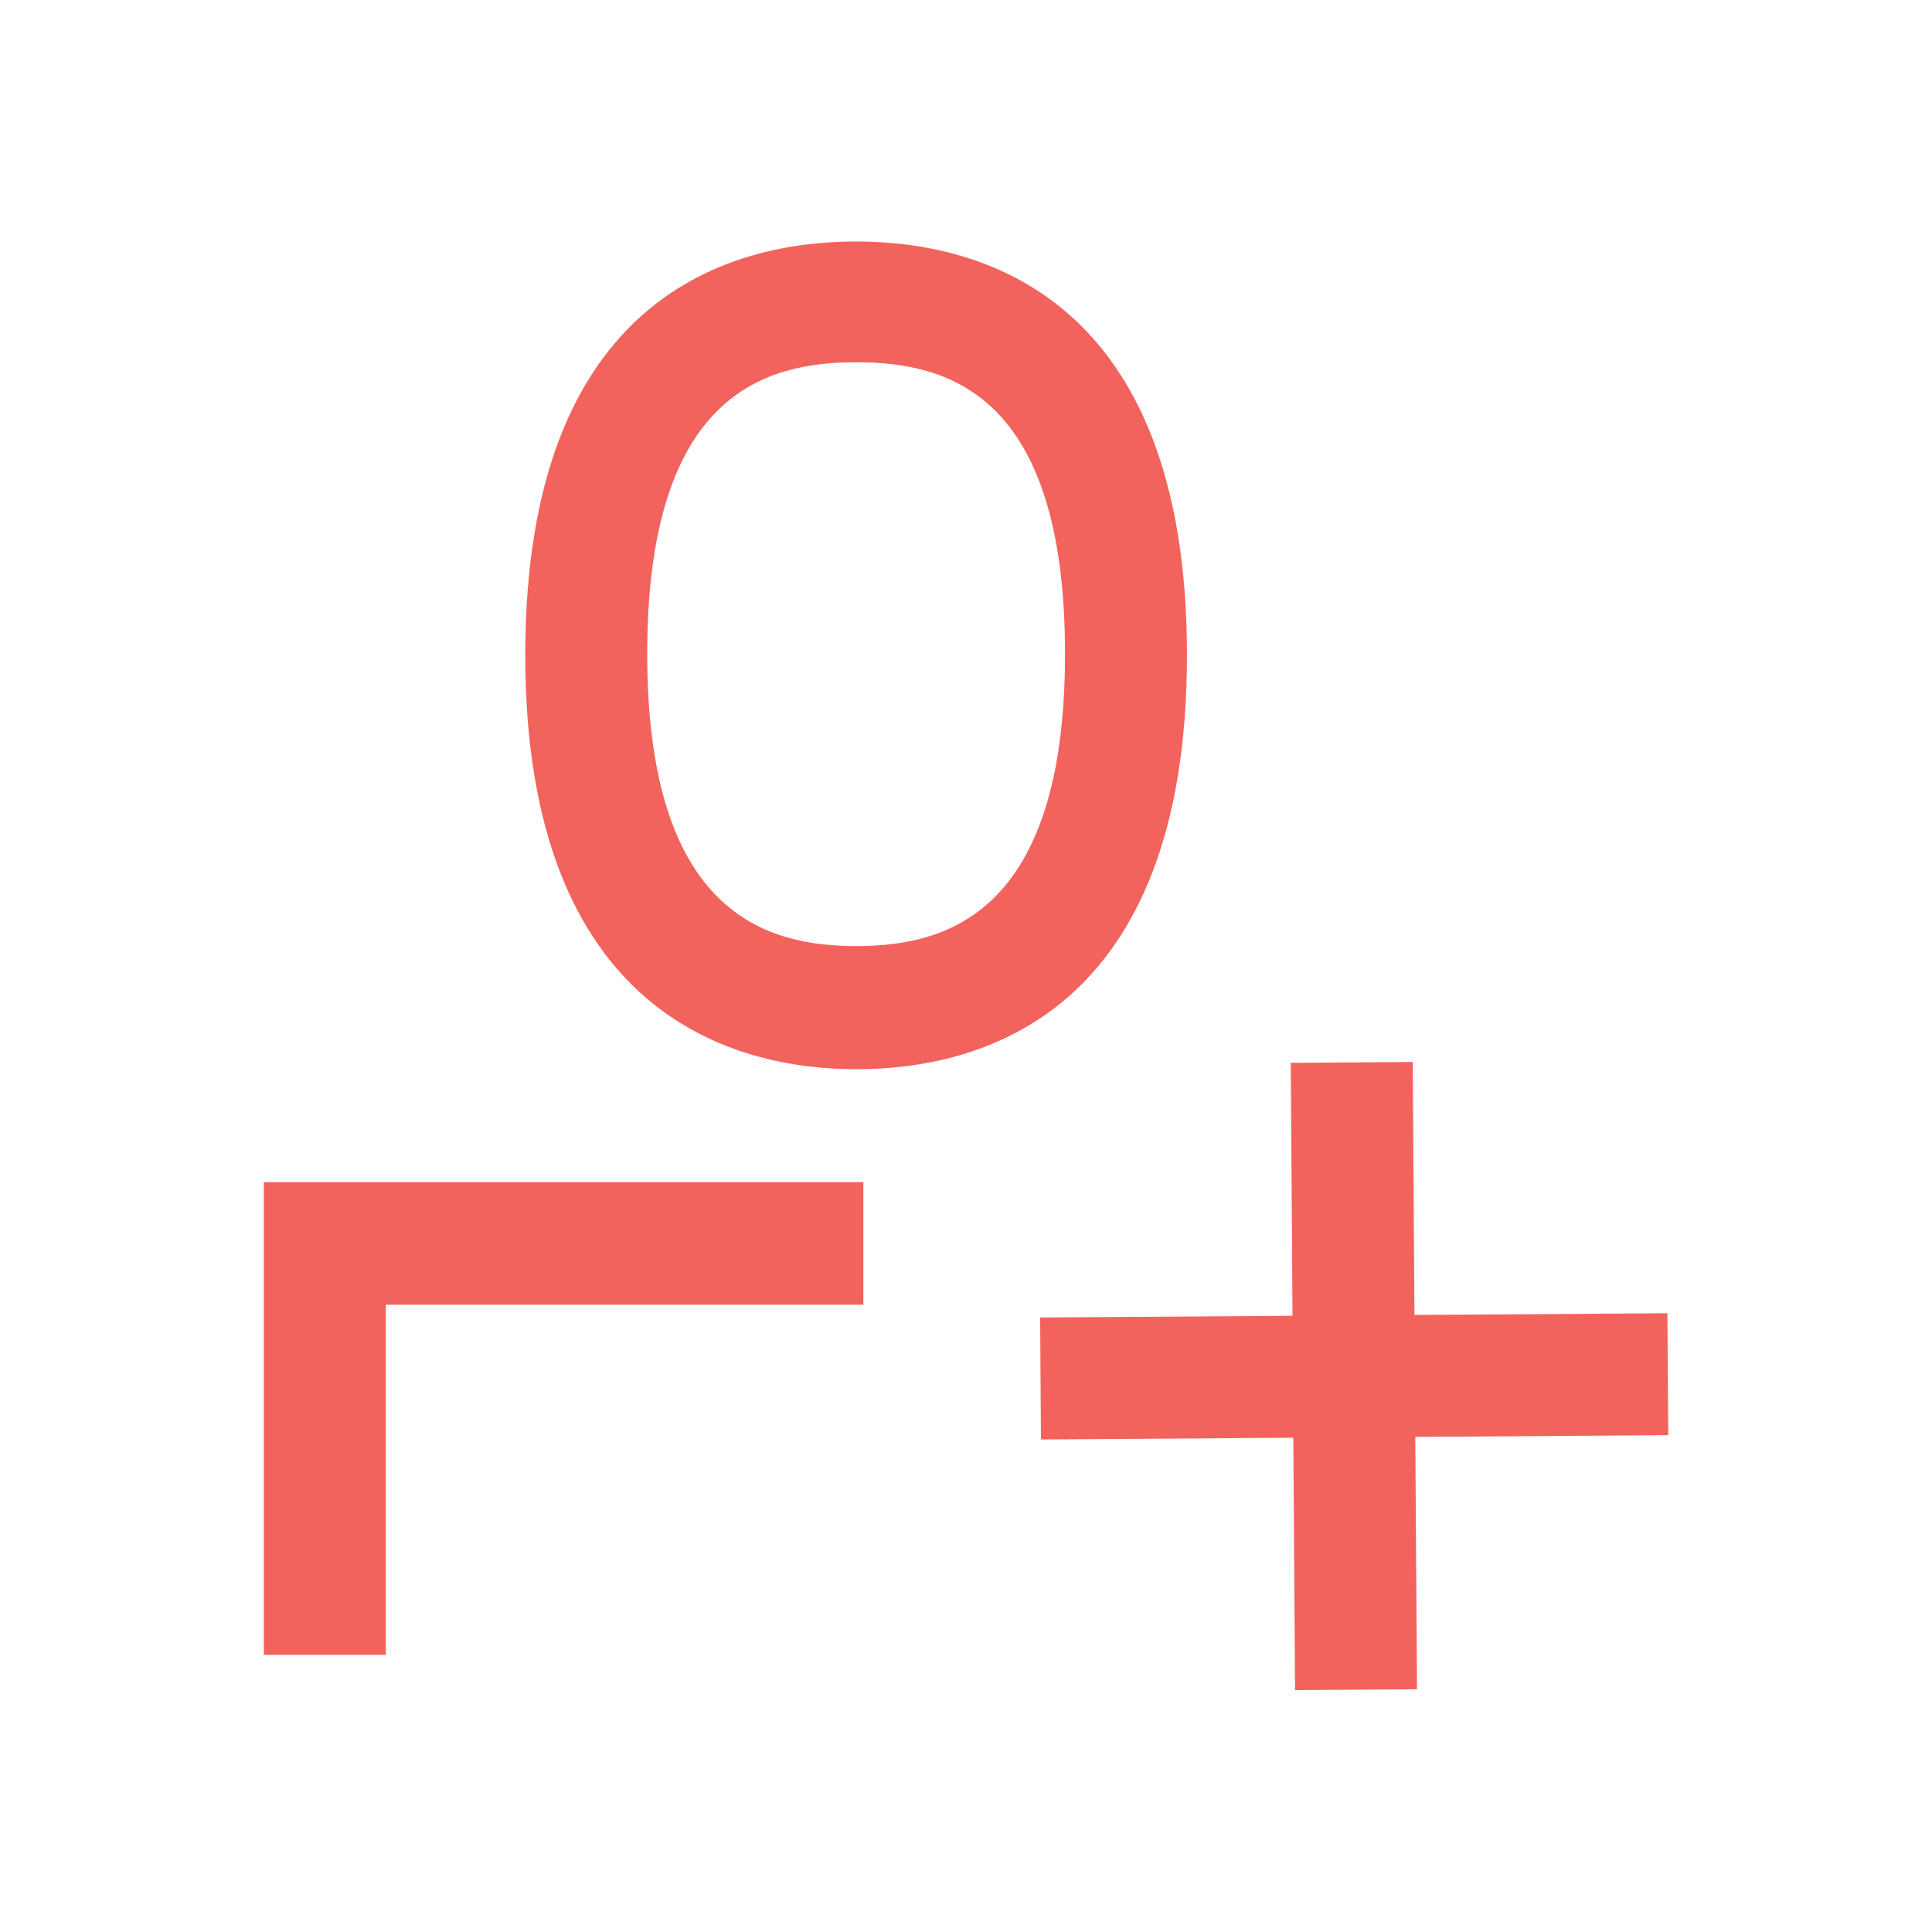 <?xml version="1.0" encoding="UTF-8"?>
<svg width="150px" height="150px" viewBox="0 0 150 150" version="1.1" xmlns="http://www.w3.org/2000/svg" xmlns:xlink="http://www.w3.org/1999/xlink">
    <title>Icons /employee_motivated</title>
    <g id="Icons-/employee_motivated" stroke="none" stroke-width="1" fill="none" fill-rule="evenodd">
        <path d="M67.031,91.781 L67.031,101.297 L29.953,101.297 L29.953,128.484 L20.484,128.484 L20.484,91.781 L67.031,91.781 Z M66.469,18.75 C76.031,18.75 92.156,22.922 92.156,50.859 C92.156,78.797 76.078,83.016 66.469,83.016 C57.094,83.016 40.781,78.844 40.781,50.859 C40.781,22.875 56.906,18.75 66.469,18.75 Z M66.679,28.126 L66.469,28.125 C59.531,28.125 50.25,30.469 50.25,50.766 C50.25,71.062 59.625,73.453 66.469,73.453 C73.312,73.453 82.688,71.109 82.688,50.766 C82.688,30.625 73.637,28.173 66.679,28.126 Z" id="Combined-Shape" fill="#F2635D"></path>
        <path d="M109.684,82.453 L109.817,102.092 L129.458,101.96 L129.522,111.428 L109.882,111.561 L110.016,131.155 L100.547,131.22 L100.413,111.626 L80.82,111.76 L80.756,102.291 L100.349,102.157 L100.215,82.518 L109.684,82.453 Z" id="Combined-Shape" fill="#F2635D"></path>
    </g>
</svg>